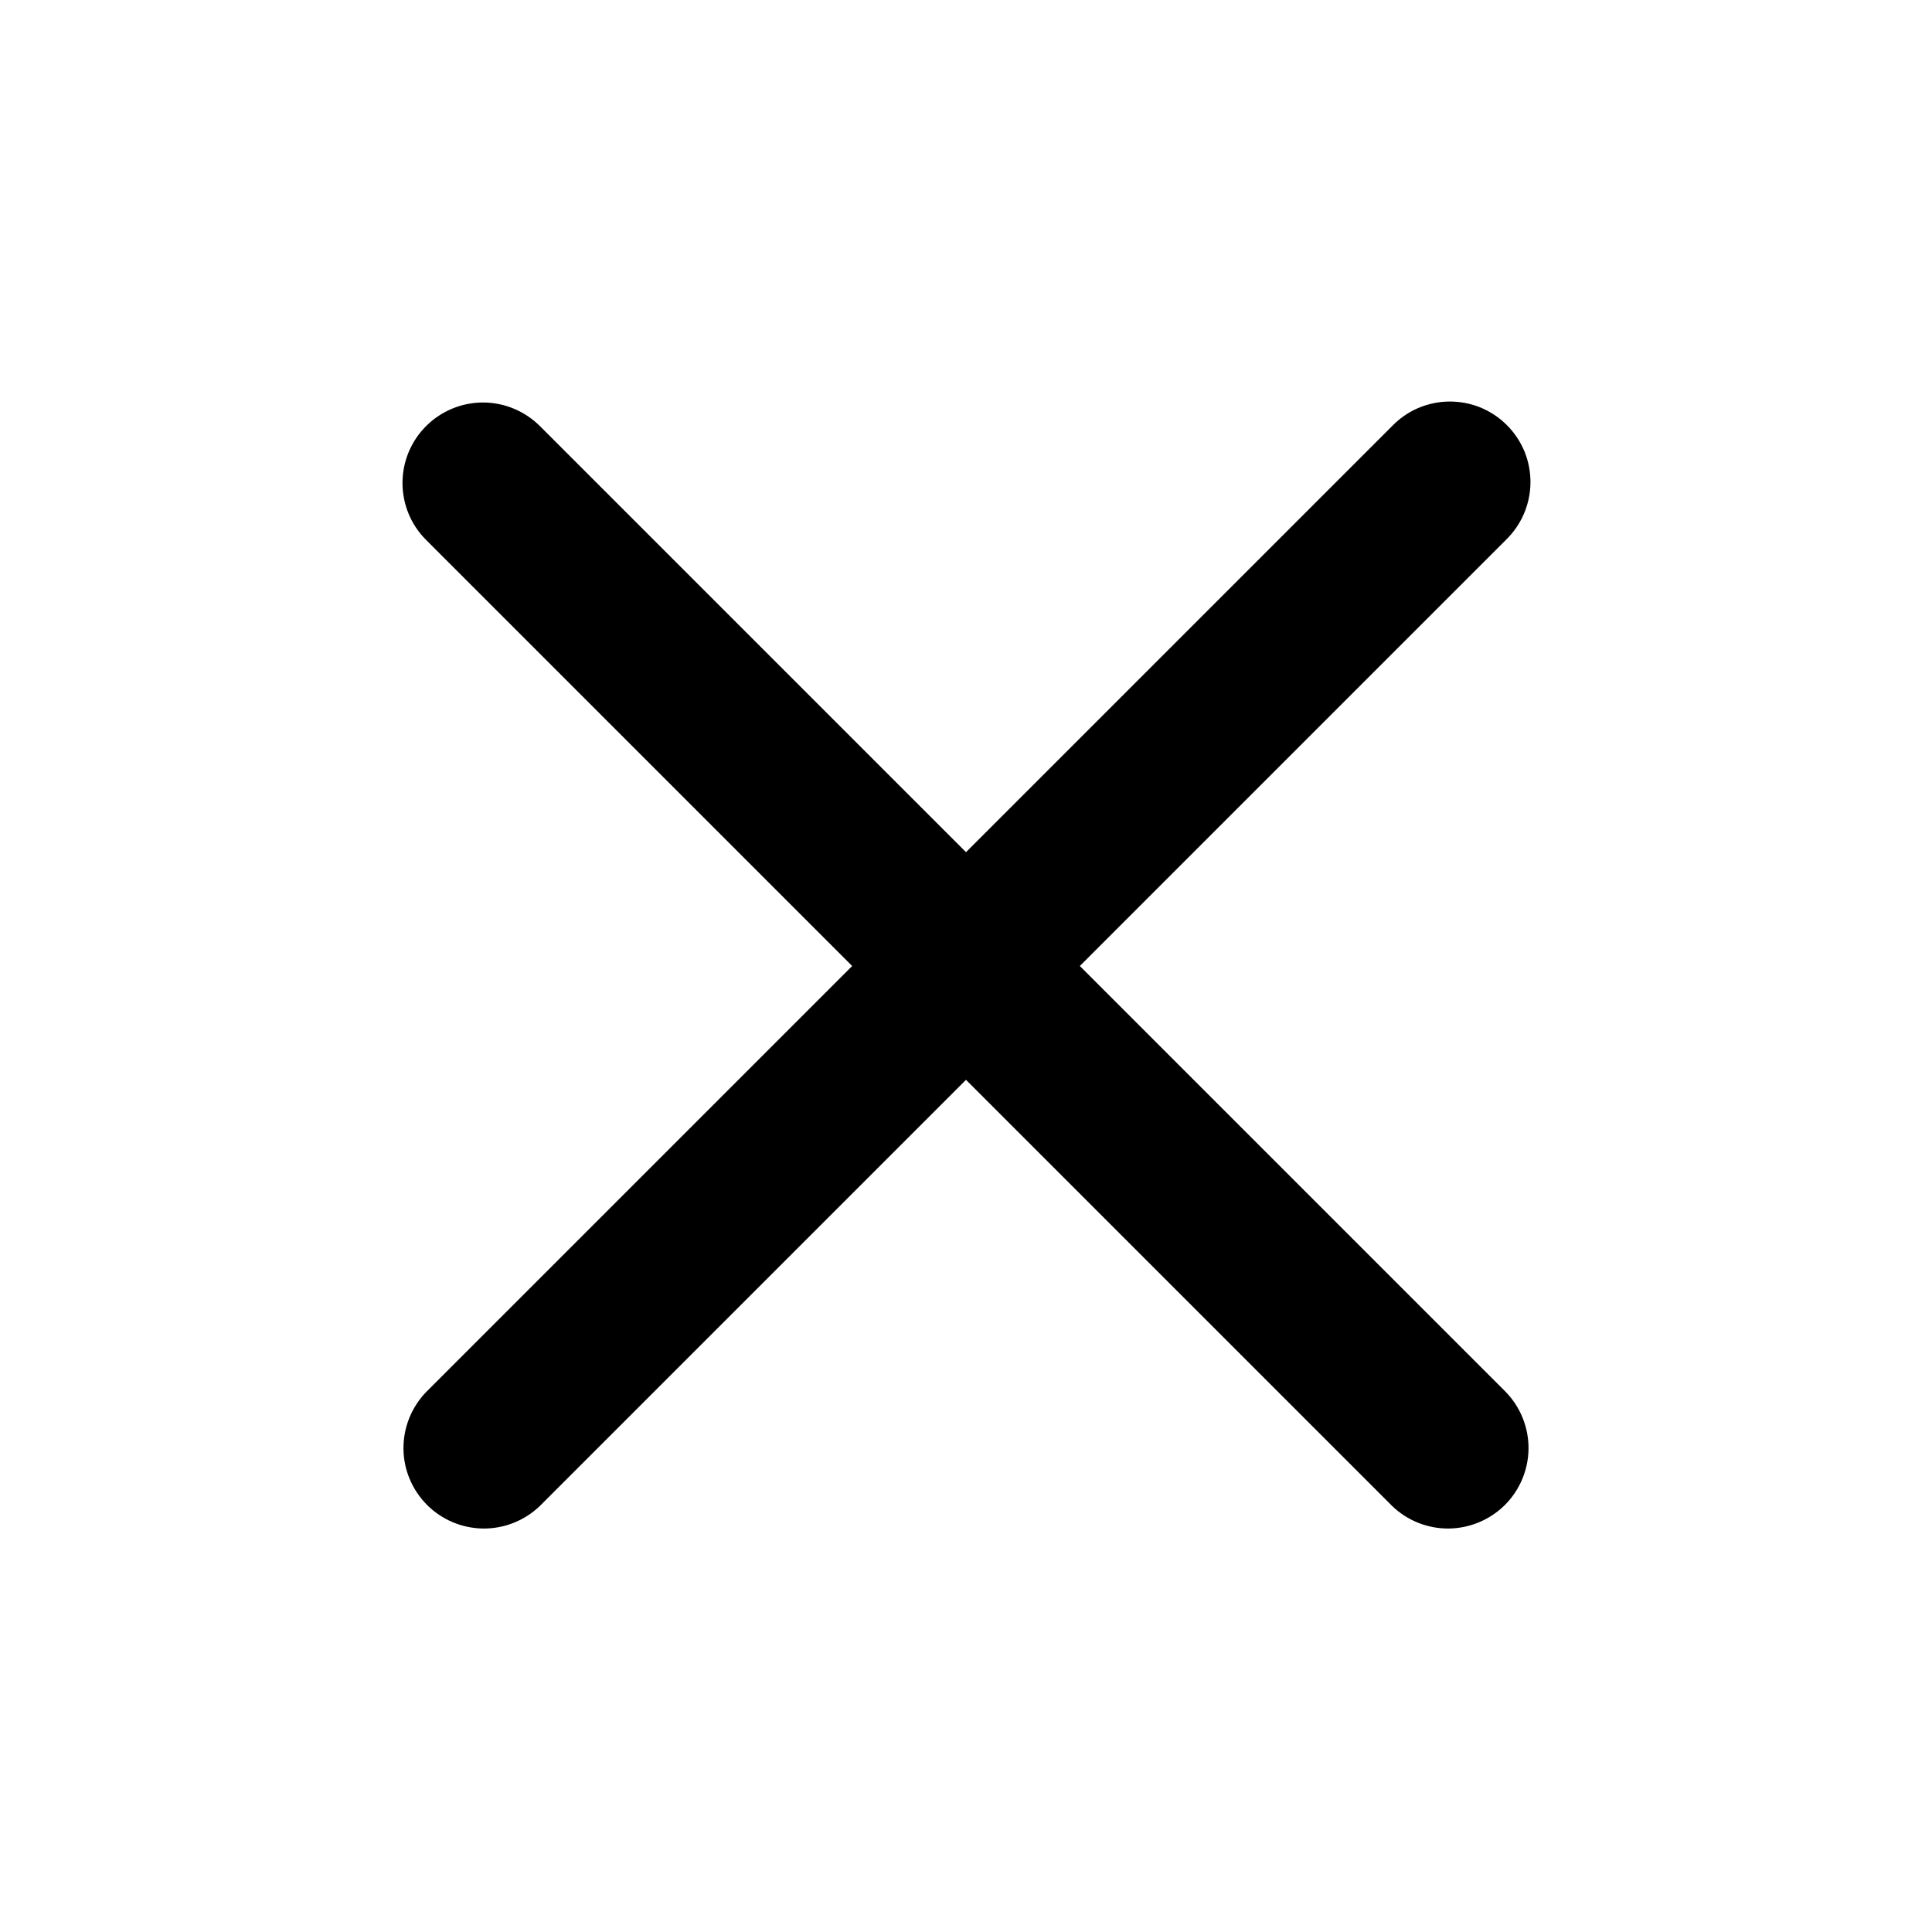 <svg width="24" height="24" viewBox="0 0 24 24" fill="none" xmlns="http://www.w3.org/2000/svg">
<g id="x 1">
<path id="Vector" fill-rule="evenodd" clip-rule="evenodd" d="M5.293 5.293C5.48 5.106 5.735 5 6 5C6.265 5 6.519 5.106 6.707 5.293L12 10.586L17.293 5.293C17.385 5.198 17.495 5.121 17.617 5.069C17.739 5.017 17.871 4.989 18.003 4.988C18.136 4.987 18.268 5.012 18.391 5.062C18.514 5.113 18.625 5.187 18.719 5.281C18.813 5.375 18.887 5.486 18.938 5.609C18.988 5.732 19.013 5.864 19.012 5.996C19.011 6.129 18.983 6.26 18.931 6.382C18.878 6.504 18.802 6.615 18.707 6.707L13.414 12L18.707 17.293C18.889 17.482 18.99 17.734 18.988 17.997C18.985 18.259 18.88 18.509 18.695 18.695C18.509 18.88 18.258 18.985 17.996 18.988C17.734 18.99 17.481 18.889 17.293 18.707L12 13.414L6.707 18.707C6.518 18.889 6.266 18.99 6.003 18.988C5.741 18.985 5.49 18.88 5.305 18.695C5.12 18.509 5.014 18.259 5.012 17.997C5.01 17.734 5.111 17.482 5.293 17.293L10.586 12L5.293 6.707C5.105 6.52 5 6.265 5 6C5 5.735 5.105 5.481 5.293 5.293Z" fill="black"/>
</g>
</svg>
